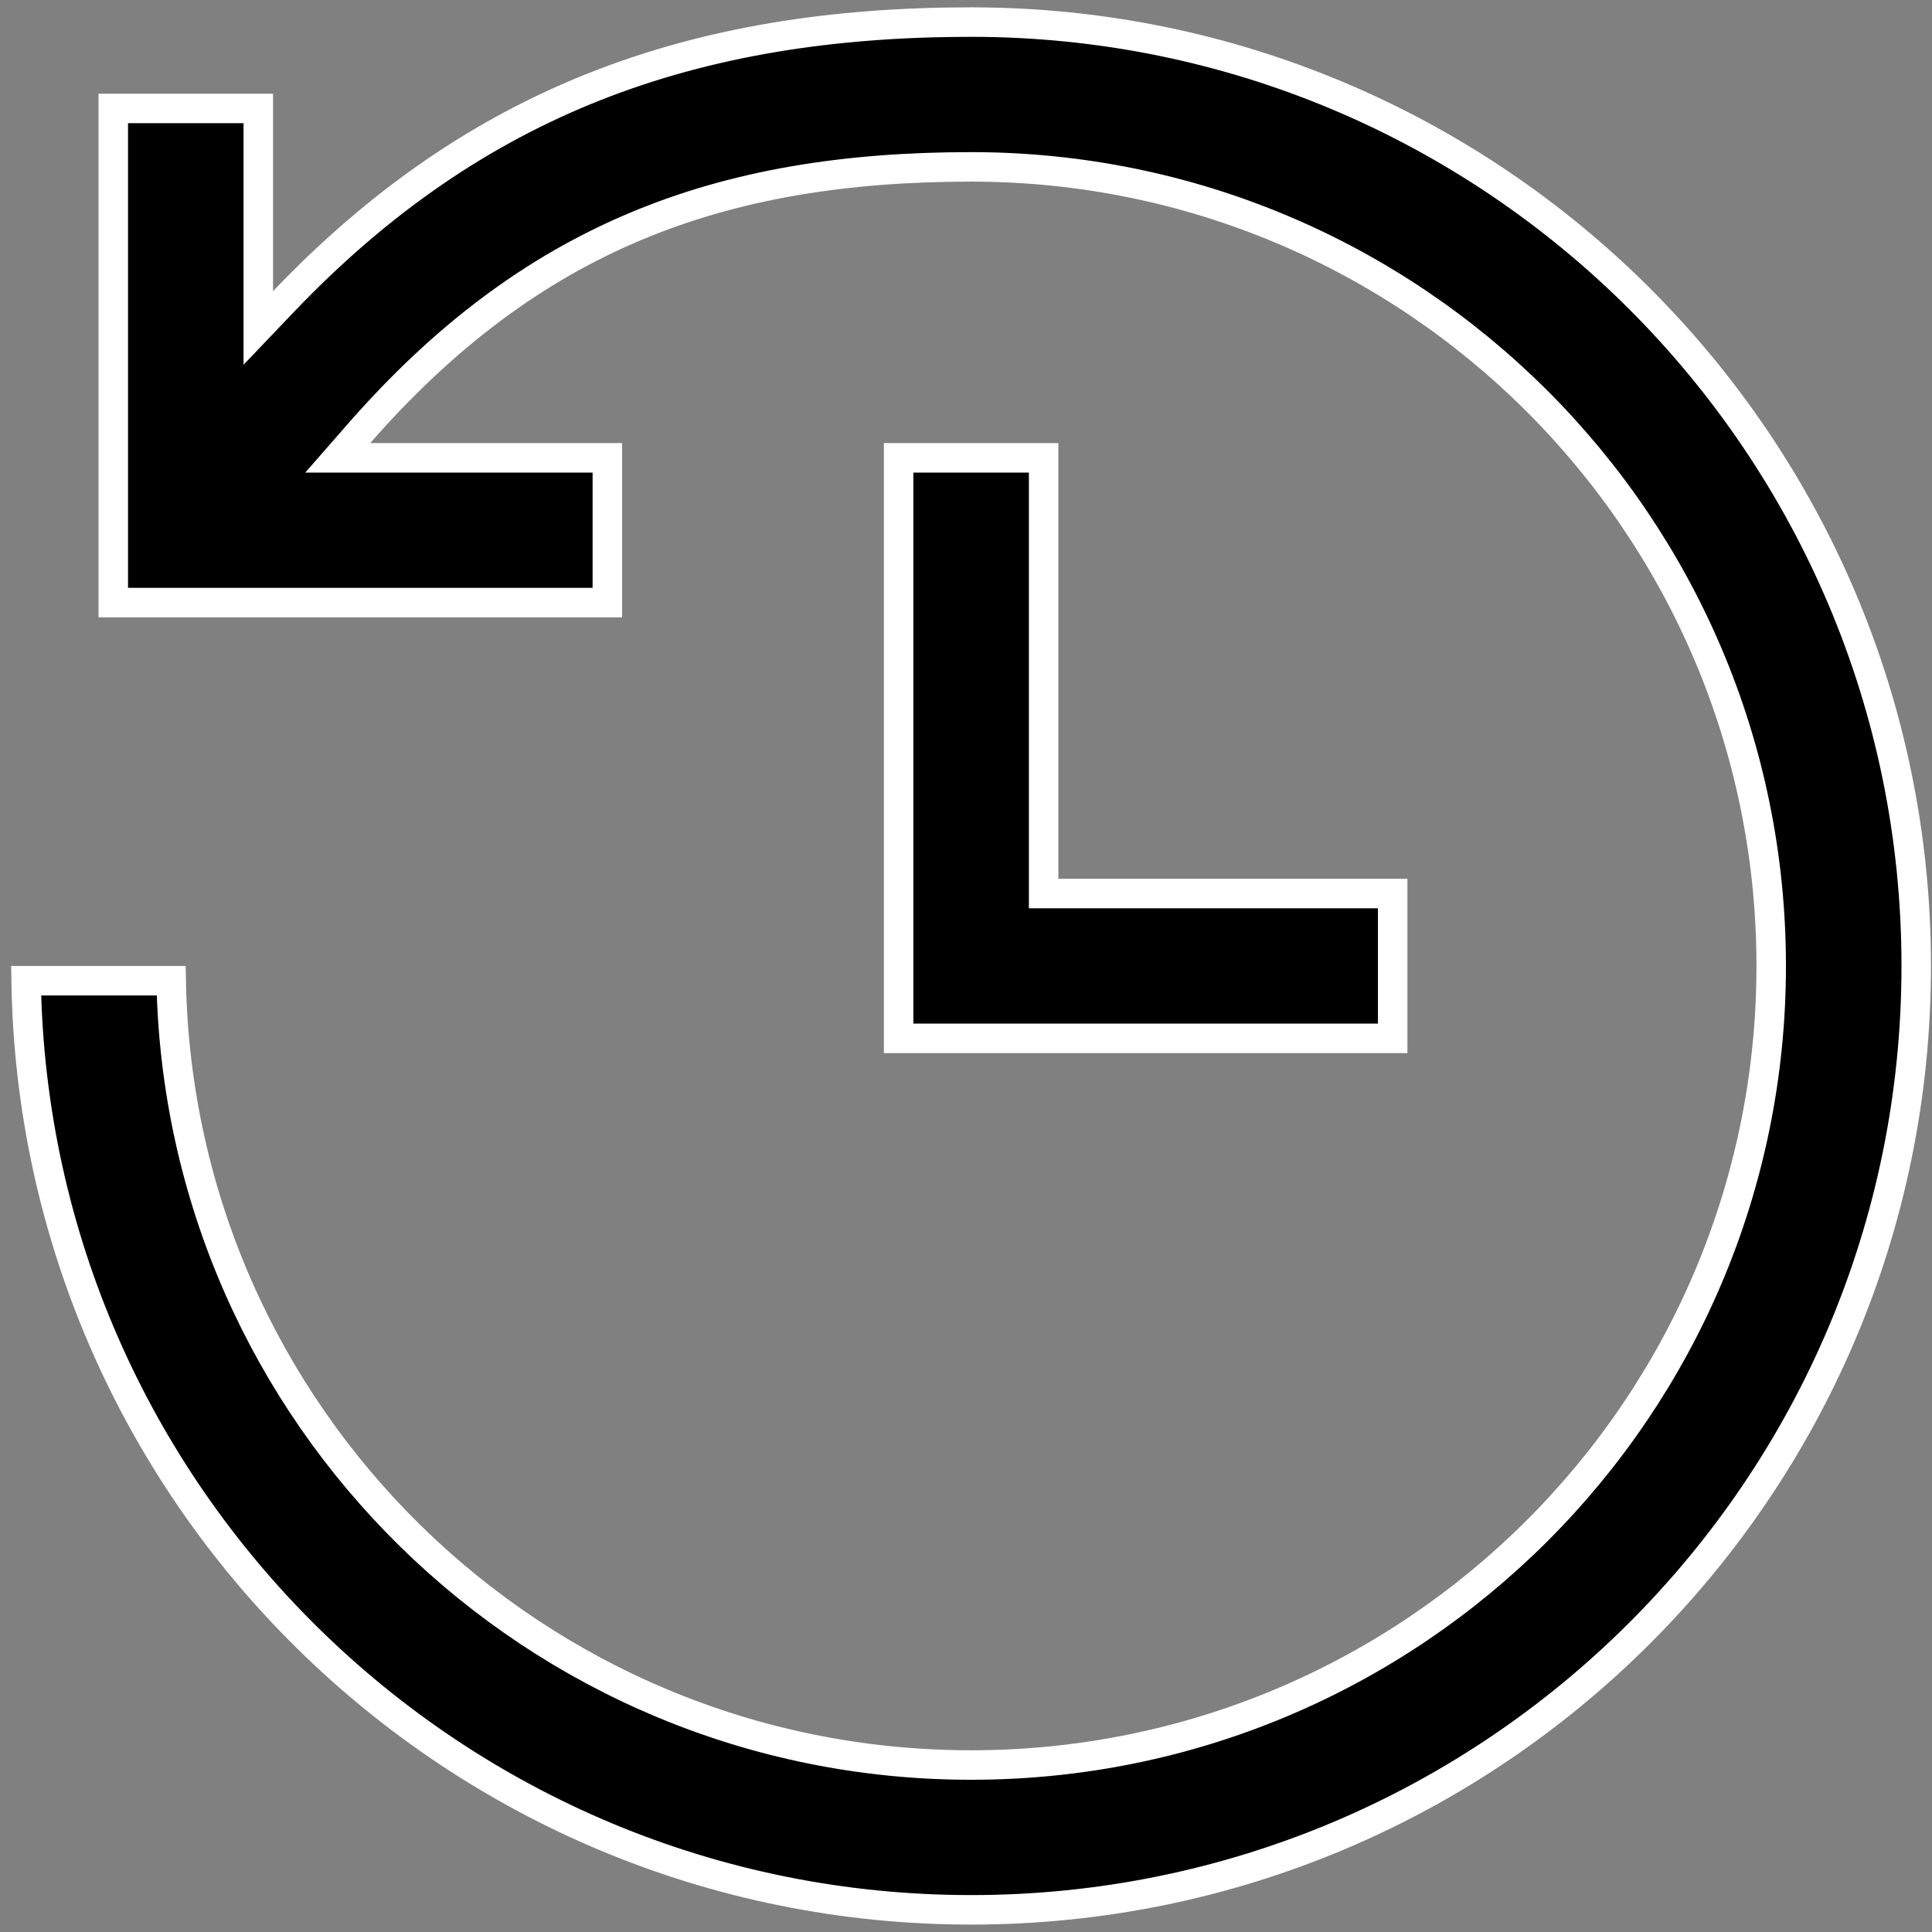 <svg xmlns="http://www.w3.org/2000/svg" width="131" height="131" viewBox="0 0 131 131" fill="none"><rect x="0" y="0" width="131" height="131" fill="#808080" stroke="none"/><path d="M65.847 1.497C101.24 1.497 129.931 30.152 129.931 65.497C129.931 100.842 101.24 129.497 65.847 129.497C30.788 129.496 2.307 101.38 1.771 66.497H11.607C12.141 95.96 36.221 119.678 65.847 119.678C95.807 119.678 120.097 95.422 120.097 65.497C120.097 35.572 95.807 11.315 65.847 11.315C57.35 11.315 49.881 12.497 43.069 15.363C36.252 18.231 30.148 22.762 24.352 29.383L22.901 31.043H41.181V40.86H7.681V7.354H17.514V22.235L19.237 20.43C32.257 6.795 47.065 1.497 65.847 1.497ZM70.764 31.043V60.587H94.431V70.406H60.931V31.043H70.764Z" fill="black" stroke="white" stroke-width="2"></path></svg>